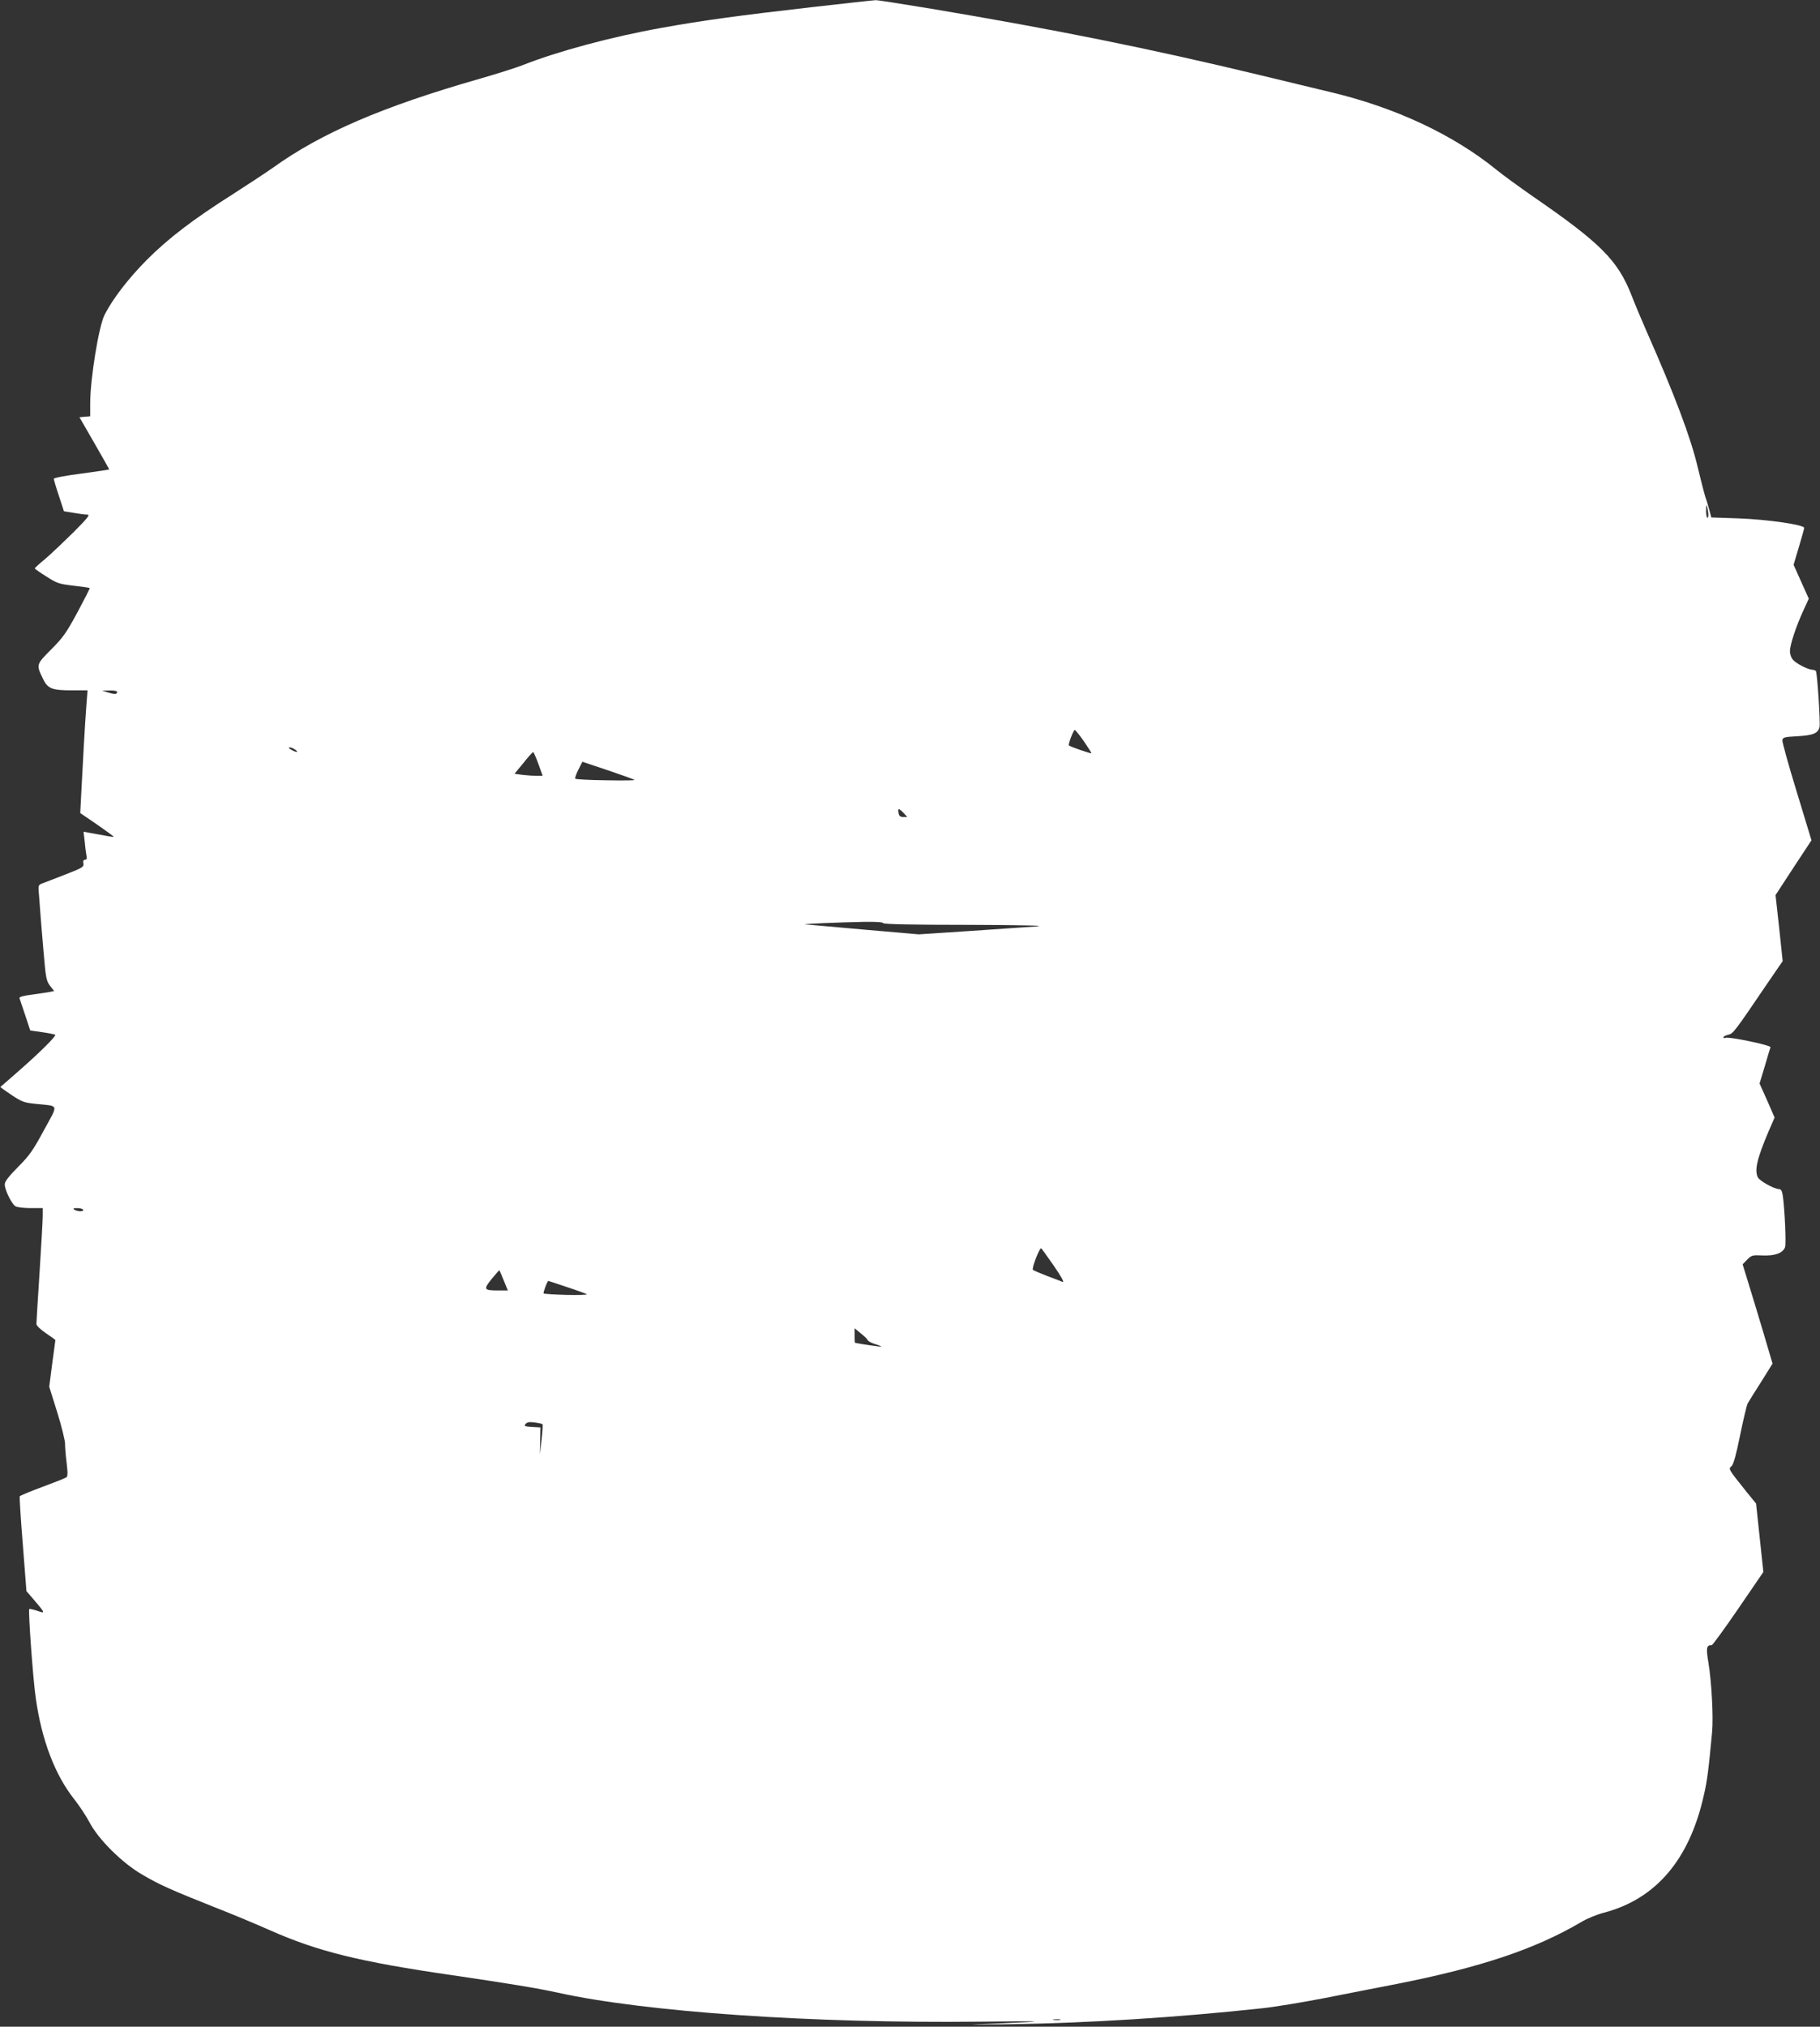 <?xml version="1.0" standalone="no"?>
<!DOCTYPE svg PUBLIC "-//W3C//DTD SVG 20010904//EN"
 "http://www.w3.org/TR/2001/REC-SVG-20010904/DTD/svg10.dtd">
<svg version="1.0" xmlns="http://www.w3.org/2000/svg"
 width="1150pt" height="1280pt" viewBox="0 0 1150 1280"
 preserveAspectRatio="xMidYMid meet">
<rect x="0" y="0" width="1150" height="1280" fill="#333333" stroke="none"/>
<g transform="translate(0,1280) scale(0.1,-0.1)"
fill="#ffffff" stroke="none">
<path d="M5131 12755 c-470 -54 -697 -85 -951 -131 -319 -57 -659 -149 -879
-236 -41 -16 -160 -54 -265 -84 -619 -177 -1004 -343 -1311 -563 -44 -31 -158
-106 -253 -167 -250 -158 -410 -280 -547 -418 -114 -115 -214 -245 -264 -344
-37 -72 -91 -406 -91 -558 l0 -83 -34 -3 -34 -3 94 -163 c52 -90 94 -165 94
-167 0 -1 -79 -13 -175 -26 -97 -12 -175 -27 -175 -33 0 -5 14 -54 32 -107
l32 -98 61 -10 c34 -6 72 -11 86 -11 20 0 6 -18 -86 -111 -61 -60 -140 -135
-177 -167 -38 -31 -68 -58 -68 -62 0 -3 33 -26 73 -51 67 -43 79 -47 171 -58
55 -6 101 -13 103 -15 2 -1 -33 -70 -77 -152 -71 -131 -91 -160 -167 -236 -95
-96 -95 -95 -51 -186 29 -61 57 -72 179 -72 l102 0 -7 -92 c-9 -114 -23 -367
-32 -548 l-7 -135 107 -73 c59 -41 106 -75 104 -77 -2 -2 -45 5 -96 15 l-94
17 7 -61 c3 -34 8 -73 11 -88 4 -20 2 -28 -9 -28 -10 0 -13 -8 -10 -23 4 -22
-4 -27 -114 -70 -65 -25 -130 -51 -145 -56 -25 -9 -27 -13 -23 -58 2 -26 7
-79 9 -118 3 -38 12 -153 21 -254 14 -168 18 -186 41 -217 l26 -33 -24 -5
c-12 -3 -63 -10 -111 -17 -58 -7 -87 -15 -84 -23 2 -6 18 -54 36 -107 l32 -97
76 -11 c42 -6 79 -14 82 -16 7 -8 -91 -106 -224 -223 -66 -58 -121 -106 -123
-107 -1 -1 30 -23 70 -50 66 -44 79 -49 157 -57 146 -15 141 3 49 -165 -69
-128 -91 -160 -164 -233 -60 -61 -84 -92 -84 -110 0 -36 45 -127 69 -139 11
-6 54 -11 95 -11 l76 0 0 -47 c0 -27 -9 -187 -20 -358 -11 -170 -20 -318 -20
-327 0 -10 26 -35 60 -58 33 -22 60 -42 60 -43 0 -1 -9 -68 -20 -148 l-19
-147 51 -163 c28 -90 50 -180 49 -199 0 -19 4 -73 10 -119 8 -67 7 -86 -3 -92
-7 -5 -75 -32 -151 -60 -76 -28 -140 -55 -142 -59 -3 -4 6 -141 19 -303 l23
-296 50 -58 c70 -82 71 -85 18 -66 -25 8 -48 13 -50 11 -8 -7 24 -450 41 -563
37 -264 121 -484 242 -637 32 -40 76 -107 98 -148 56 -107 206 -256 332 -329
109 -64 178 -95 457 -206 116 -45 272 -111 349 -145 304 -135 569 -200 1156
-285 347 -51 538 -82 665 -110 551 -122 1613 -195 2665 -183 426 5 451 2 105
-12 -211 -8 -207 -8 95 -4 482 7 1043 42 1580 100 80 8 260 38 400 65 140 28
347 68 460 90 530 105 872 220 1161 390 36 22 100 48 143 59 328 86 540 334
631 738 22 93 31 165 53 402 9 95 -3 317 -23 439 -16 96 -13 110 21 111 5 0
81 104 168 231 l158 231 -23 216 -23 216 -61 75 c-116 145 -115 144 -94 161
12 11 28 68 54 195 20 99 42 189 47 200 6 11 44 72 85 136 l73 117 -54 183
c-30 101 -73 243 -95 314 l-40 130 29 30 c28 28 34 29 99 26 77 -3 126 15 140
52 8 21 -2 236 -14 325 -5 31 -11 42 -24 42 -29 0 -121 51 -133 73 -24 45 -6
120 68 294 l37 85 -47 108 -48 107 33 109 c17 60 34 114 36 120 5 13 -270 70
-287 59 -5 -3 -10 -2 -10 4 0 5 13 12 30 16 31 7 37 14 250 328 l94 137 -22
209 -23 208 113 173 114 173 -93 306 c-52 168 -92 315 -91 326 3 18 13 21 93
25 101 6 132 18 142 58 6 26 -14 339 -23 354 -3 4 -13 8 -22 8 -27 1 -97 36
-121 61 -13 14 -21 36 -21 57 0 39 38 155 86 259 l33 72 -48 107 -48 107 33
111 c18 61 34 116 34 122 0 20 -229 53 -411 60 l-176 6 -11 42 c-6 22 -17 61
-26 86 -8 25 -30 110 -49 190 -44 187 -146 457 -324 860 -30 68 -73 170 -94
225 -87 221 -194 329 -624 625 -82 57 -184 131 -226 165 -276 225 -646 398
-1059 495 -74 18 -272 65 -440 106 -699 168 -1289 287 -2077 419 -183 30 -340
55 -350 54 -10 0 -191 -20 -402 -44z m5662 -3187 c3 -21 2 -38 -4 -38 -5 0 -9
19 -9 42 0 49 5 47 13 -4z m-10053 -1137 c0 -17 -14 -18 -55 -5 l-40 12 48 1
c26 1 47 -3 47 -8z m6109 -313 c27 -40 49 -74 47 -75 -4 -4 -135 42 -142 49
-6 7 29 98 37 98 4 0 30 -32 58 -72z m-4983 -53 c24 -18 7 -19 -26 0 -16 9
-19 14 -9 15 8 0 24 -7 35 -15z m1536 -90 l27 -75 -37 0 c-20 0 -60 3 -89 6
l-52 7 56 68 c30 38 58 69 62 69 3 0 18 -34 33 -75z m607 -101 c3 -3 -78 -4
-181 -2 -102 1 -189 6 -193 10 -3 3 5 29 19 56 l26 51 161 -54 c89 -30 165
-57 168 -61z m1701 -209 l23 -25 -25 0 c-19 0 -27 6 -30 25 -3 14 -2 25 2 25
3 0 17 -11 30 -25z m-130 -695 c0 -7 187 -11 538 -11 345 -1 500 -5 432 -10
-58 -4 -249 -17 -425 -29 l-320 -21 -347 30 c-191 17 -358 32 -370 33 -29 3
219 13 375 16 73 1 117 -2 117 -8z m-5055 -1810 c8 -13 -35 -13 -55 0 -11 7
-7 10 17 10 17 0 35 -4 38 -10z m6135 -356 c48 -70 67 -105 54 -100 -10 4 -55
22 -99 38 -44 17 -84 34 -88 38 -10 8 42 142 52 136 4 -3 40 -53 81 -112z
m-3477 -91 l26 -63 -62 0 c-90 0 -94 6 -40 73 26 31 47 56 49 54 1 -1 13 -30
27 -64z m400 -42 c65 -21 121 -42 125 -45 4 -4 -55 -6 -130 -4 -75 2 -139 6
-143 9 -4 5 23 79 30 79 1 0 54 -17 118 -39z m1900 -335 c3 -7 24 -18 47 -25
23 -7 40 -14 38 -16 -2 -2 -127 16 -165 24 -2 1 -3 21 -3 46 l0 46 39 -32 c22
-17 42 -37 44 -43z m-2055 -531 c3 -2 0 -46 -6 -97 l-10 -93 1 85 2 85 -53 3
c-47 3 -52 5 -41 19 10 11 24 14 58 9 24 -3 47 -8 49 -11z m3270 -3762 c-10
-2 -28 -2 -40 0 -13 2 -5 4 17 4 22 1 32 -1 23 -4z"/>
</g>
</svg>
